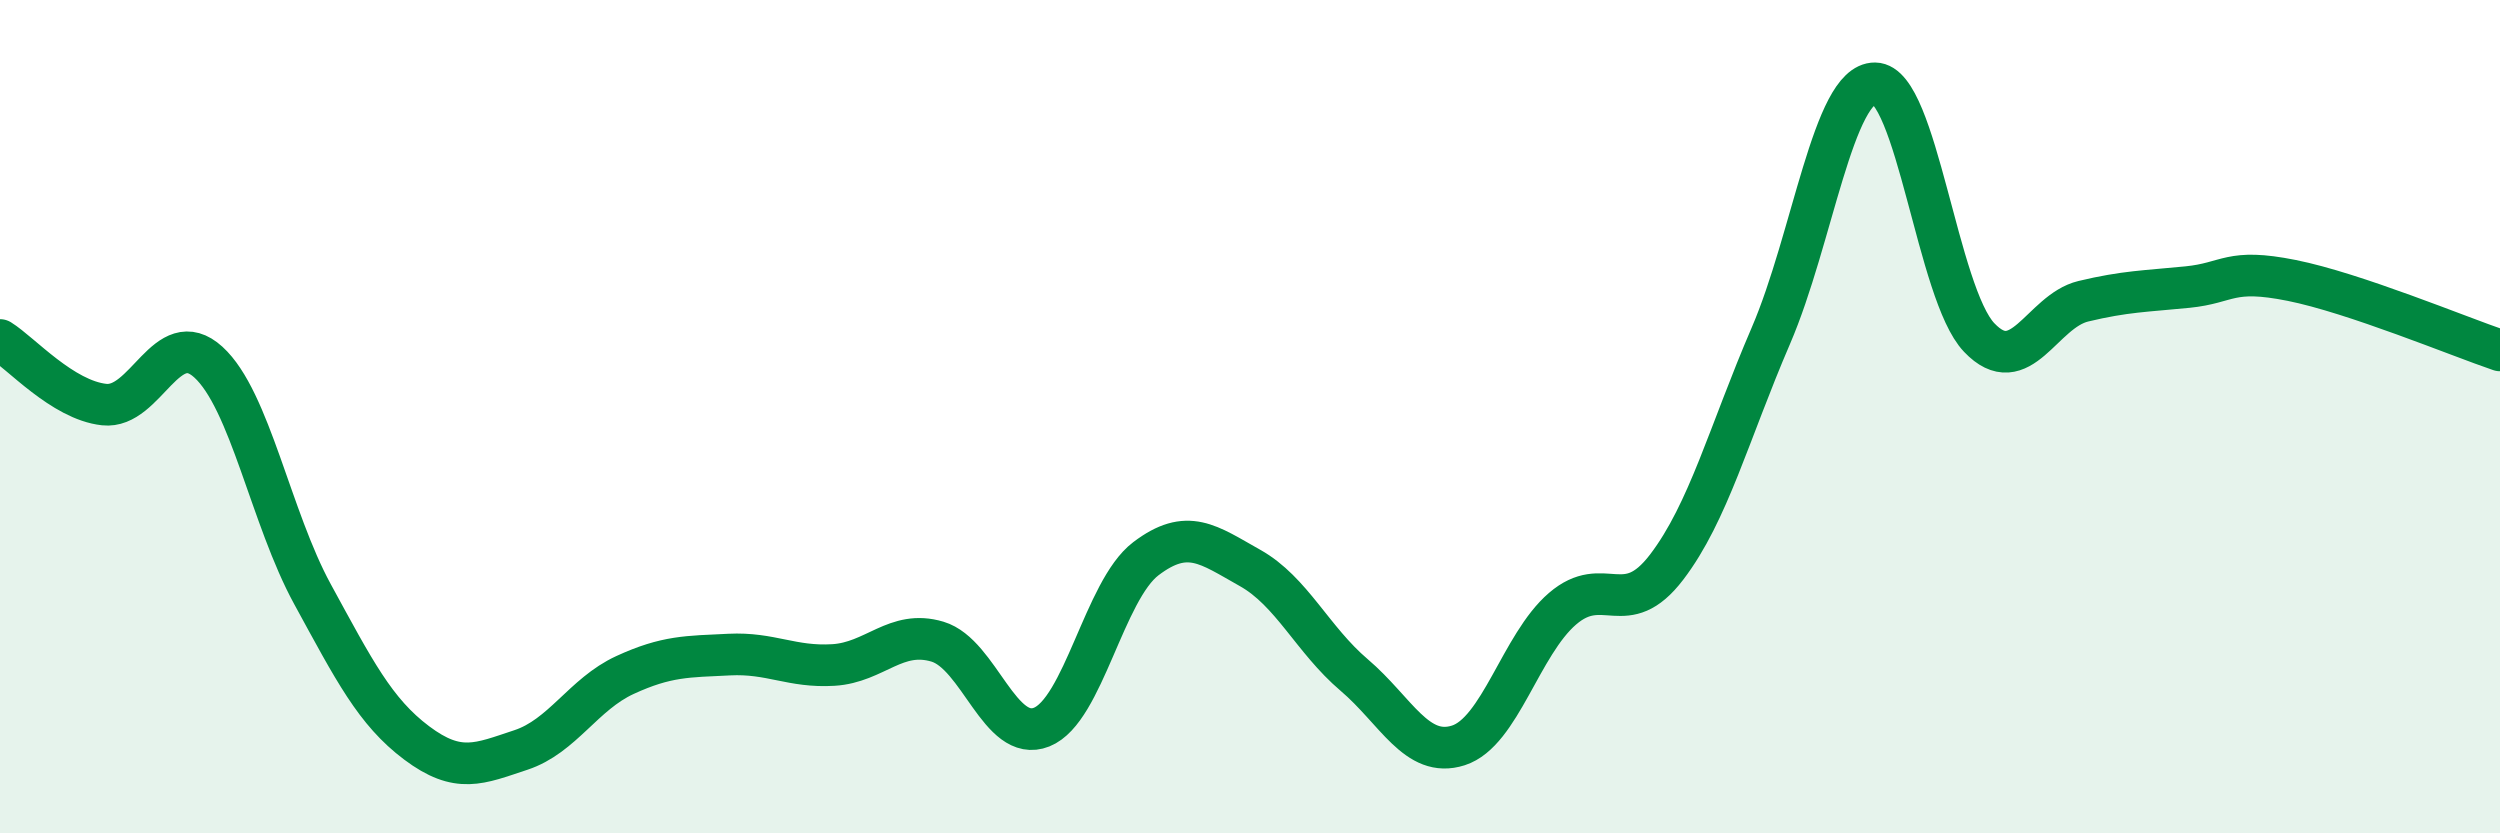 
    <svg width="60" height="20" viewBox="0 0 60 20" xmlns="http://www.w3.org/2000/svg">
      <path
        d="M 0,8.16 C 0.5,8.47 1.5,9.6 2.5,9.71 C 3.5,9.82 4,7.78 5,8.69 C 6,9.6 6.5,12.43 7.5,14.26 C 8.5,16.09 9,17.08 10,17.83 C 11,18.58 11.5,18.33 12.5,18 C 13.5,17.67 14,16.66 15,16.2 C 16,15.74 16.5,15.76 17.5,15.71 C 18.5,15.66 19,16.02 20,15.96 C 21,15.9 21.5,15.1 22.5,15.4 C 23.5,15.7 24,17.85 25,17.45 C 26,17.05 26.5,14.17 27.5,13.41 C 28.5,12.65 29,13.07 30,13.63 C 31,14.19 31.5,15.35 32.5,16.2 C 33.5,17.05 34,18.21 35,17.89 C 36,17.57 36.5,15.47 37.5,14.61 C 38.5,13.75 39,14.92 40,13.61 C 41,12.3 41.5,10.38 42.5,8.06 C 43.5,5.74 44,1.99 45,2 C 46,2.01 46.5,7.05 47.5,8.1 C 48.5,9.15 49,7.47 50,7.23 C 51,6.99 51.5,6.99 52.5,6.89 C 53.5,6.79 53.5,6.43 55,6.73 C 56.5,7.03 59,8.07 60,8.41L60 20L0 20Z"
        fill="#008740"
        opacity="0.1"
        stroke-linecap="round"
        stroke-linejoin="round"
      />
      <path
        d="M 0,8.16 C 0.5,8.47 1.5,9.6 2.5,9.71 C 3.5,9.82 4,7.78 5,8.69 C 6,9.6 6.5,12.43 7.5,14.26 C 8.5,16.09 9,17.08 10,17.83 C 11,18.58 11.5,18.33 12.5,18 C 13.5,17.67 14,16.66 15,16.2 C 16,15.74 16.5,15.76 17.5,15.71 C 18.5,15.66 19,16.02 20,15.96 C 21,15.9 21.5,15.1 22.5,15.4 C 23.5,15.7 24,17.85 25,17.45 C 26,17.05 26.5,14.17 27.5,13.41 C 28.5,12.65 29,13.07 30,13.63 C 31,14.19 31.5,15.35 32.5,16.2 C 33.5,17.05 34,18.21 35,17.89 C 36,17.57 36.5,15.47 37.5,14.61 C 38.5,13.75 39,14.92 40,13.61 C 41,12.3 41.5,10.38 42.5,8.06 C 43.5,5.74 44,1.99 45,2 C 46,2.01 46.5,7.05 47.5,8.1 C 48.5,9.15 49,7.47 50,7.23 C 51,6.99 51.5,6.99 52.5,6.89 C 53.5,6.79 53.5,6.43 55,6.73 C 56.5,7.03 59,8.07 60,8.41"
        stroke="#008740"
        stroke-width="1"
        fill="none"
        stroke-linecap="round"
        stroke-linejoin="round"
      />
    </svg>
  